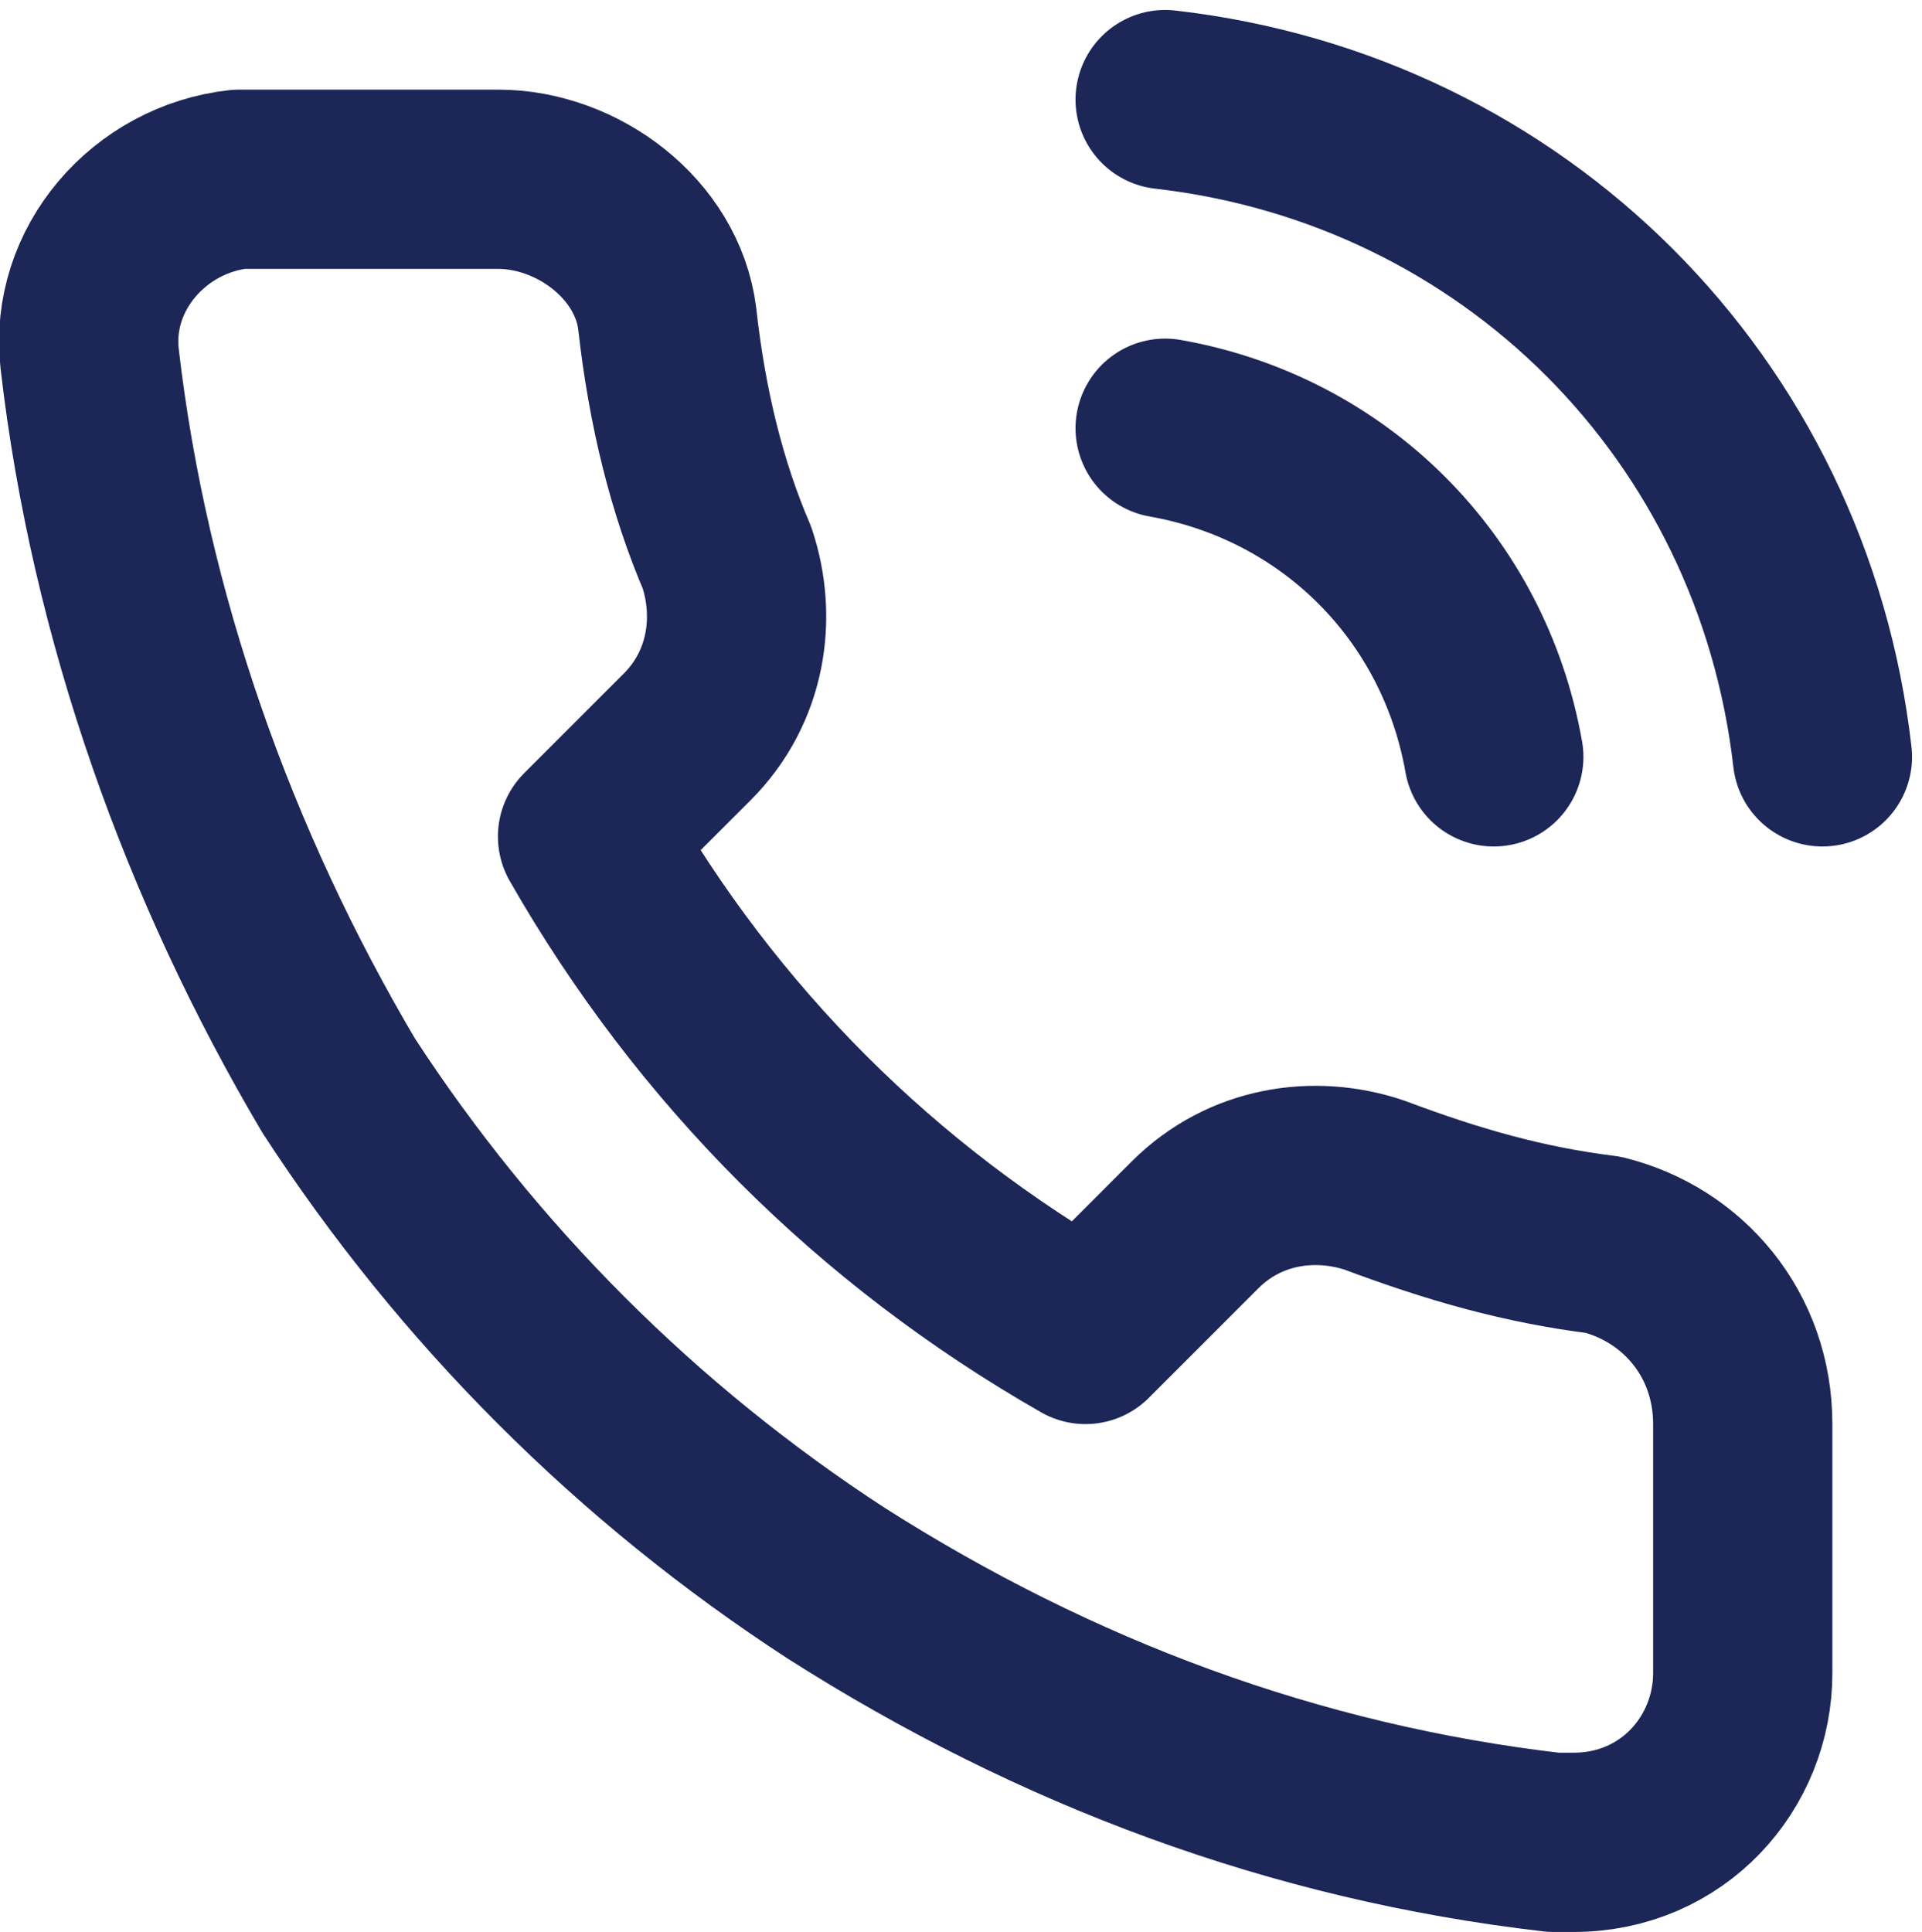 <?xml version="1.0" encoding="utf-8"?>
<!-- Generator: Adobe Illustrator 21.0.0, SVG Export Plug-In . SVG Version: 6.00 Build 0)  -->
<svg version="1.1" id="Capa_1" xmlns="http://www.w3.org/2000/svg" xmlns:xlink="http://www.w3.org/1999/xlink" x="0px" y="0px"
	 viewBox="0 0 19.3 19.4" style="enable-background:new 0 0 19.3 19.4;" xml:space="preserve">
<style type="text/css">
	.st0{fill:none;stroke:#1C2657;stroke-width:1.8;stroke-linecap:round;stroke-linejoin:round;}
</style>
<path class="st0" d="M11.7,4.3c1.7,0.3,3,1.6,3.3,3.3 M11.7,1c3.5,0.4,6.2,3.1,6.6,6.6 M17.5,14.3v2.5c0,0.9-0.7,1.7-1.7,1.7
	c-0.1,0-0.1,0-0.2,0c-2.6-0.3-5-1.2-7.2-2.6c-2-1.3-3.7-3-5-5C2.1,8.7,1.2,6.2,0.9,3.6C0.8,2.7,1.5,1.9,2.4,1.8c0,0,0.1,0,0.1,0h2.5
	c0.8,0,1.6,0.6,1.7,1.4C6.8,4.1,7,4.9,7.3,5.6c0.2,0.6,0.1,1.3-0.4,1.8L5.9,8.4c1.2,2.1,2.9,3.8,5,5l1.1-1.1
	c0.5-0.5,1.2-0.6,1.8-0.4c0.8,0.3,1.5,0.5,2.3,0.6C16.9,12.7,17.5,13.4,17.5,14.3L17.5,14.3z"/>
</svg>

